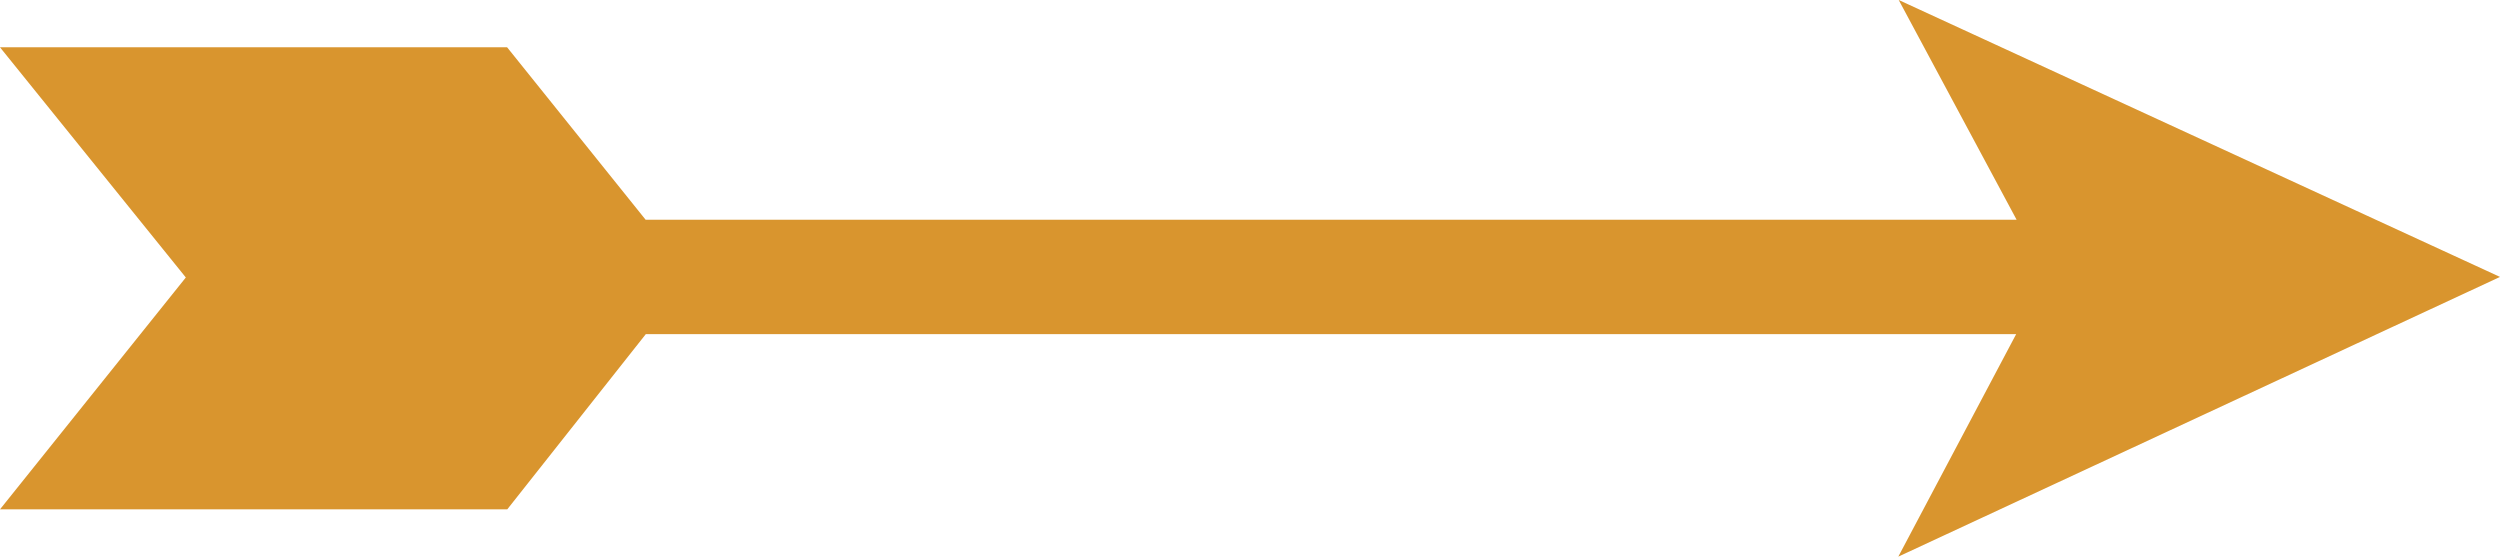 <svg xmlns="http://www.w3.org/2000/svg" width="331.076" height="73.716" viewBox="0 0 331.076 73.716"><path id="archery-arrow-up-svgrepo-com" d="M37.043,331.076l36.673-79.628-29.1,15.612V85.5L67.453,67.157V0L36.969,24.609,6.263,0V67.176l23.2,18.346V267L0,251.392Z" transform="translate(0 73.716) rotate(-90)" fill="#d9952e"></path></svg>